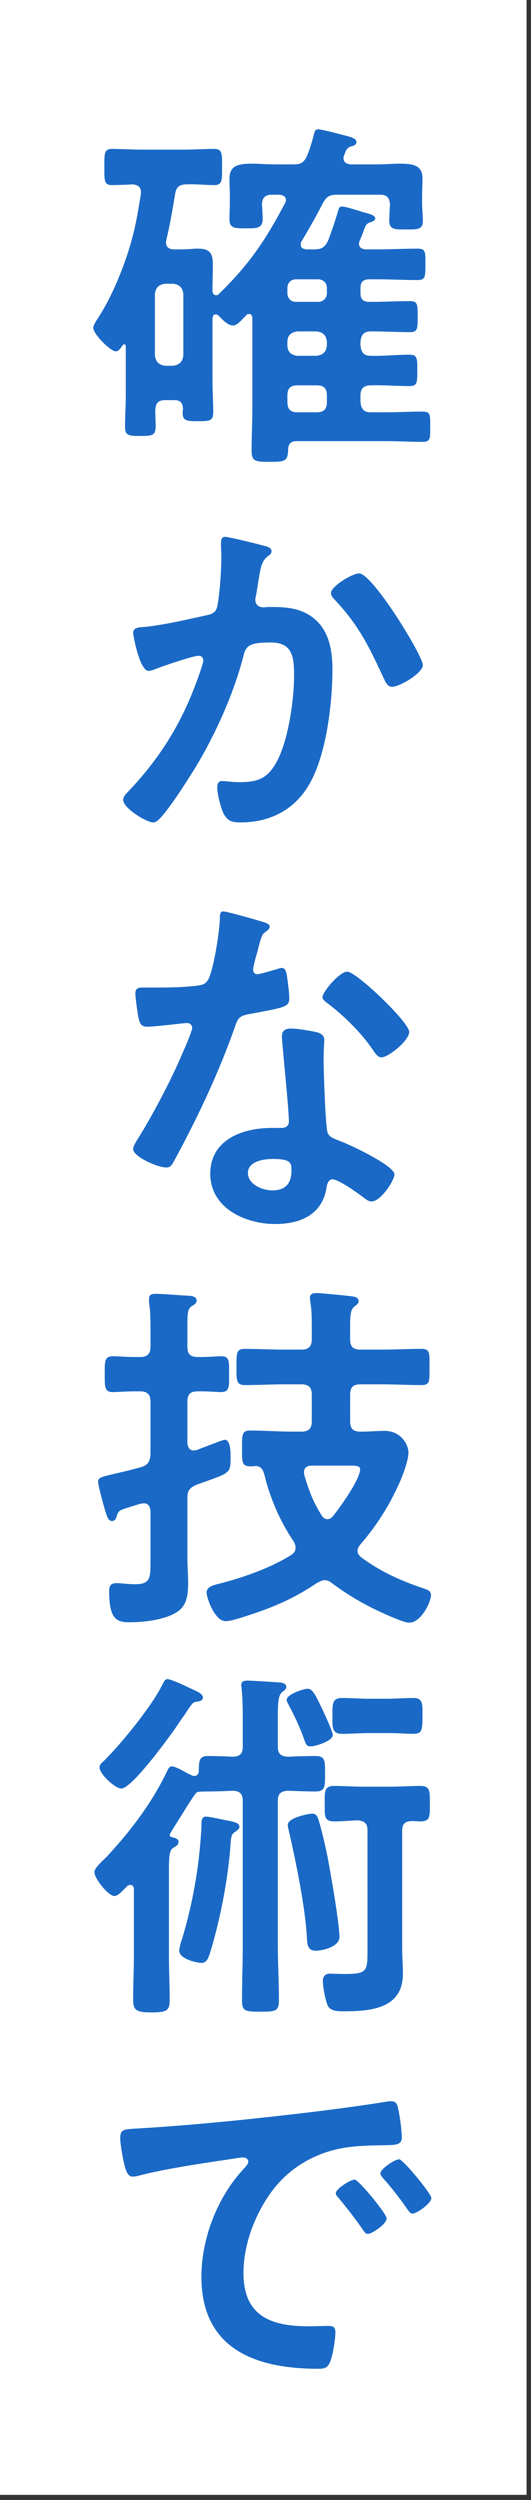 <svg width="74" height="348" fill="none" xmlns="http://www.w3.org/2000/svg"><rect width="100%" height="100%" fill="#333333" stroke="none"/><path fill="#fff" d="M0 0h73.383v347.292H0z"/><path d="M16.755 297.595c0-1.337.72-1.183 2.983-1.337 7.509-.463 15.018-1.235 22.475-2.109 3.91-.463 7.818-.977 11.675-1.594.206-.052.463-.052.669-.052.771 0 .874.669.977 1.286.206.874.463 2.88.463 3.754 0 1.132-1.08 1.029-2.315 1.081-2.983.051-5.605.051-8.537 1.08-3.96 1.44-6.738 3.96-8.744 7.663-1.491 2.726-2.468 5.915-2.468 9.052 0 5.966 3.806 7.406 9.052 7.406.874 0 2.005-.051 2.571-.051.772 0 1.183.051 1.183.874 0 1.029-.36 3.292-.771 4.217-.36.772-.772.875-1.646.875-8.744 0-16.253-2.778-16.253-12.807 0-5.246 2.16-10.903 5.658-14.761.566-.617.874-.977.874-1.234 0-.463-.411-.617-.771-.617-.36 0-2.726.411-3.24.463-3.446.514-8.075 1.234-11.367 2.108a3.926 3.926 0 01-.771.103c-.72 0-.977-1.131-1.132-1.697-.206-.874-.566-2.829-.566-3.703zm38.882 2.983c.514 0 4.474 4.783 4.474 5.4 0 .72-2.005 2.16-2.622 2.16-.36 0-.566-.411-.772-.668-.823-1.235-2.314-3.138-3.343-4.269-.154-.154-.36-.463-.36-.669 0-.617 2.006-1.954 2.623-1.954zm-6.223 2.829c.565 0 4.474 4.783 4.474 5.4 0 .772-2.057 2.16-2.623 2.16-.36 0-.514-.36-.72-.617-1.029-1.492-2.16-2.932-3.291-4.32-.155-.155-.463-.463-.463-.72 0-.617 2.057-1.903 2.623-1.903zM47.305 269.642c0 1.337-2.314 1.903-3.292 1.903-1.08 0-1.183-.771-1.234-1.646-.206-4.268-1.543-10.749-2.52-15.018-.052-.205-.154-.617-.154-.874 0-.977 2.931-1.543 3.394-1.543.617 0 .771.463.926.977.514 1.697.874 3.395 1.234 5.092.412 2.212 1.646 9.206 1.646 11.109zm-4.423-34.562c.617 0 1.029.72 1.851 2.469.309.617 1.646 3.497 1.646 3.96 0 .874-2.468 1.594-3.086 1.594-.617 0-.668-.36-.874-.874-.566-1.646-1.337-3.292-2.16-4.834-.103-.258-.309-.515-.309-.772 0-.771 2.366-1.543 2.932-1.543zm-9.515 19.236c0 .257-.36.514-.566.668-.463.309-.566.412-.668 1.646-.309 4.783-1.44 10.543-2.83 15.121-.256.771-.462 1.491-1.233 1.491-.566 0-3.086-.514-3.086-1.697 0-.36.205-1.183.36-1.543a65.553 65.553 0 002.726-15.738c0-.566-.052-1.389.617-1.389.411 0 1.851.309 2.314.412 1.595.309 2.366.411 2.366 1.029zm-5.092-18.002c0 .412-.463.515-.823.566-.565.052-.668.206-1.748 1.852-.309.411-.617.874-1.029 1.491-.977 1.44-6.275 8.744-7.766 8.744-.874 0-3.035-2.006-3.035-2.932 0-.463.412-.72.72-1.029 2.366-2.365 6.43-7.354 7.92-10.286.36-.669.464-.977.824-.977.514 0 2.571.977 3.651 1.491.412.206 1.286.515 1.286 1.08zm25.613 4.938h-2.52c-1.286 0-2.52.103-3.754.103-1.39 0-1.286-1.029-1.286-2.469 0-1.697-.052-2.52 1.337-2.52 1.234 0 2.469.103 3.703.103h2.52c1.235 0 2.52-.103 3.755-.103 1.337 0 1.234.926 1.234 2.52 0 2.109-.103 2.469-1.389 2.469-.72 0-1.851-.103-3.6-.103zm-4.063 12.138c-1.08.051-2.16.154-3.24.154-1.44 0-1.337-.771-1.337-2.469 0-1.645-.103-2.468 1.337-2.468 1.234 0 2.572.102 3.909.102h3.96c1.44 0 2.88-.102 4.114-.102 1.39 0 1.338.72 1.338 2.468 0 1.852.051 2.469-1.389 2.469-.411 0-.771-.051-1.131-.051-.978.051-1.338.411-1.338 1.388v16.304c0 1.183.103 2.366.103 3.549 0 4.886-4.474 5.246-8.28 5.246-.72 0-1.749 0-2.16-.72-.36-.72-.72-2.674-.72-3.497 0-.669.36-1.029 1.028-1.029.309 0 1.029.051 2.006.051 3.189 0 3.189-.411 3.189-3.446V254.83c0-1.029-.412-1.337-1.389-1.44zm-9.669-4.115c-1.029.052-1.44.412-1.44 1.44v19.853c0 2.623.154 5.297.154 7.92 0 1.492-.514 1.543-2.571 1.543-2.11 0-2.572-.051-2.572-1.543 0-2.623.103-5.297.103-7.92v-19.853c0-.977-.36-1.388-1.389-1.44a67.47 67.47 0 01-3.291.103h-.206c-.257 0-1.286 0-1.492.103-.257.154-1.388 1.954-2.366 3.549-.102.154-1.44 2.263-1.44 2.366 0 .205.155.308.36.36.309.051.875.205.875.617 0 .463-.36.617-.772.874-.514.36-.566 1.286-.566 2.983v11.932c0 2.058.103 4.166.103 6.275 0 1.44-.411 1.697-2.52 1.697-2.057 0-2.571-.257-2.571-1.748 0-2.109.102-4.166.102-6.224v-9.154c0-.309-.102-.618-.462-.618-.36 0-.463.155-.72.412-.463.463-1.03 1.131-1.543 1.131-.823 0-2.778-2.417-2.778-3.343 0-.566 1.235-1.646 1.697-2.108 3.344-3.601 6.327-7.51 8.435-11.933.155-.308.309-.668.669-.668.411 0 1.594.617 2.263 1.028.206.052.36.155.463.206a.944.944 0 00.36.103c.463 0 .668-.309.668-.772 0-1.542.155-2.005 1.338-2.005 1.131 0 2.314.051 3.446.103.977-.052 1.337-.463 1.337-1.441v-4.268c0-1.389-.052-2.726-.154-3.703 0-.206-.052-.361-.052-.515 0-.617.412-.668.874-.668.772 0 3.755.205 4.527.257.36.051.874.154.874.617 0 .309-.257.463-.566.72-.566.411-.617 1.646-.617 3.549v4.011c0 1.029.411 1.389 1.44 1.441a95.513 95.513 0 013.806-.103c1.389 0 1.337.72 1.337 2.468 0 1.749.052 2.469-1.337 2.469-1.286 0-2.52-.051-3.806-.103zM46.43 211.013c.926-1.131 3.755-5.091 3.755-6.48 0-.463-.514-.514-1.44-.514h-5.246c-.617 0-1.132.205-1.132.925 0 .103 0 .258.052.412.617 2.109 1.234 3.754 2.417 5.606.154.257.412.514.772.514.36 0 .565-.154.823-.463zm-2.211 9.309c-3.034 2.058-5.915 3.344-9.412 4.475-.771.257-2.572.874-3.343.874-1.594 0-2.674-3.343-2.674-3.96 0-.926 1.131-1.08 2.057-1.337 3.189-.823 6.943-2.16 9.72-3.909.36-.257.618-.514.618-1.029 0-.36-.103-.514-.258-.874-1.851-2.674-3.291-6.017-4.063-9.206-.205-.72-.411-1.235-1.234-1.286-.257.051-.514.051-.72.051-1.234 0-1.183-.617-1.183-2.468 0-1.955-.051-2.52 1.183-2.52 1.903 0 3.857.154 5.76.154h1.337c.978 0 1.44-.412 1.44-1.44v-3.703c0-1.029-.462-1.44-1.44-1.44H39.59c-1.8 0-3.652.103-5.452.103-1.234 0-1.182-.669-1.182-2.521 0-1.903-.052-2.52 1.182-2.52 1.8 0 3.652.103 5.452.103h2.417c.978 0 1.44-.411 1.44-1.44v-1.646c0-1.183 0-2.469-.205-3.549 0-.154-.052-.36-.052-.514 0-.617.412-.72.926-.72.566 0 4.32.36 4.99.463.36.051.873.154.873.668 0 .309-.257.463-.617.772-.514.411-.566 1.234-.566 2.726v1.8c0 1.029.412 1.44 1.44 1.44h3.035c1.8 0 3.6-.103 5.452-.103 1.234 0 1.131.617 1.131 2.52 0 1.955.103 2.521-1.131 2.521-1.852 0-3.652-.103-5.452-.103h-3.034c-1.03 0-1.44.411-1.44 1.44v3.703c0 1.028.41 1.44 1.44 1.44h.257c1.028 0 2.057-.103 3.086-.103 2.468 0 3.343 2.109 3.343 2.983 0 1.029-.617 2.675-.977 3.6a34.07 34.07 0 01-5.71 9.207c-.205.257-.41.565-.41.925 0 .412.256.669.565.926 2.674 1.955 5.297 3.137 8.435 4.218.617.205 1.234.36 1.234.977 0 1.08-1.44 3.857-2.983 3.857-.617 0-1.389-.36-1.954-.566-3.24-1.337-5.966-2.777-8.795-4.886-.309-.257-.669-.463-1.08-.463-.36 0-.669.206-1.029.36zm-16.87-13.629c-.977.463-1.234.823-1.234 1.903v8.075c0 1.234.103 2.469.103 3.703 0 1.543-.154 3.137-1.543 4.012-1.697 1.131-4.68 1.44-6.686 1.44-1.749 0-2.778-.463-2.778-4.372 0-.72.258-1.08 1.03-1.08.565 0 1.594.154 2.57.154 2.212 0 2.16-.926 2.16-3.394v-6.789c-.05-.566-.256-1.08-.925-1.08-.154 0-.308.051-.411.051-.566.154-1.029.309-1.389.412-1.594.514-1.697.514-1.954 1.234-.103.411-.258.771-.669.771-.566 0-.72-.617-1.131-2.005-.155-.566-.823-2.983-.823-3.446 0-.566.308-.669 2.314-1.132.874-.206 2.057-.463 3.703-.926.977-.308 1.183-.771 1.286-1.748v-7.355c0-1.029-.463-1.44-1.44-1.44h-.72c-1.235 0-2.52.103-3.086.103-1.183 0-1.132-.772-1.132-2.52 0-1.749-.051-2.469 1.183-2.469.618 0 1.749.103 3.035.103h.72c.977 0 1.44-.412 1.44-1.44v-2.161c0-1.337 0-2.674-.206-4.011v-.463c0-.669.463-.72.977-.72.875 0 3.343.206 4.32.257.412 0 1.338.051 1.338.669 0 .463-.412.617-.72.823-.515.36-.566.977-.566 2.52v3.086c0 1.028.412 1.44 1.44 1.44h.515c1.182 0 2.211-.103 2.725-.103 1.235 0 1.132.72 1.132 2.469 0 1.697.103 2.52-1.132 2.52-.36 0-1.646-.103-2.726-.103h-.514c-1.029 0-1.44.411-1.44 1.44v5.709c.052.566.257 1.08.874 1.08.155 0 .258-.052.412-.052.154-.051.514-.205.926-.36 1.08-.411 2.777-1.08 2.983-1.08.823 0 .823 1.749.823 2.315v.154c0 2.315-.052 2.109-4.784 3.806zM37.996 161.334c-1.235 0-3.446.308-3.446 1.954 0 1.594 2.057 2.417 3.395 2.417 1.851 0 2.674-.977 2.674-2.777 0-1.029-.051-1.594-2.623-1.594zm2.52-18.156c.977 0 2.726.309 3.652.515.566.154 1.028.462 1.028 1.08 0 .102-.102 1.645-.102 2.725 0 1.492.257 8.898.514 9.978.154.772.823.977 1.594 1.286.154.051.36.154.515.206 1.182.463 7.251 3.291 7.251 4.526 0 .823-1.903 3.754-3.188 3.754-.515 0-.978-.463-1.338-.72-.771-.566-3.291-2.366-4.114-2.366-.566 0-.772.72-.823 1.183-.617 3.755-3.652 5.041-7.15 5.041-4.165 0-9.051-2.212-9.051-6.995 0-4.732 4.475-6.378 8.538-6.378h1.337c.617 0 1.08-.257 1.08-.874 0-1.646-.772-9.103-.926-11.109 0-.257-.051-.463-.051-.72 0-.823.463-1.132 1.234-1.132zm7.87-7.92c1.285 0 8.64 7.046 8.64 8.383 0 1.234-2.932 3.549-3.858 3.549-.514 0-.874-.566-1.131-.926-1.595-2.417-4.115-4.886-6.43-6.635-.205-.154-.668-.462-.668-.823 0-.72 2.366-3.548 3.446-3.548zm-17.282-8.384c.566 0 4.835 1.235 5.657 1.492.258.103.823.257.823.617s-.36.566-.823.926c-.41.36-.77 2.16-.925 2.726-.154.411-.566 2.057-.566 2.314 0 .36.206.669.566.669s2.468-.617 2.931-.772c.155-.051.36-.103.515-.103.617 0 .668.926.771 1.543.103.72.257 2.006.257 2.726 0 1.132-.617 1.235-5.349 2.109-1.851.309-1.8.669-2.417 2.366-2.263 6.326-5.194 12.446-8.383 18.309-.309.515-.463.721-1.029.721-1.131 0-4.577-1.492-4.577-2.572 0-.463.668-1.44.925-1.852 2.11-3.446 4.578-8.177 6.12-11.88.258-.566 1.184-2.726 1.184-3.138 0-.308-.257-.668-.72-.668-.412 0-4.372.514-5.555.514-.874 0-1.08-.463-1.286-1.646-.103-.617-.36-2.469-.36-2.983 0-.668.36-.823.926-.823h2.366c1.749 0 3.549-.051 5.297-.257.669-.103 1.132-.154 1.543-.823.772-1.286 1.646-6.995 1.646-8.64 0-.36 0-.875.463-.875zM50.03 79.818c1.904 0 8.899 11.469 8.899 12.755 0 1.131-3.24 3.034-4.27 3.034-.668 0-.925-.668-1.182-1.183-2.057-4.423-3.446-7.355-6.892-11.006-.206-.206-.463-.515-.463-.875 0-.925 2.983-2.725 3.909-2.725zm-18.669-5.092c.514 0 4.423.977 5.195 1.183.411.103 1.286.257 1.286.823 0 .308-.206.463-.412.617-.977.72-1.08 1.543-1.389 3.343-.102.617-.205 1.337-.36 2.212a2.189 2.189 0 00-.102.565c0 .72.514 1.08 1.131 1.08.206 0 .411-.051.617-.051 2.109 0 4.012 0 5.864 1.183 2.571 1.646 3.137 4.629 3.137 7.457 0 4.732-.823 11.675-3.086 15.79-2.057 3.755-5.555 5.555-9.72 5.555-1.132 0-1.8-.155-2.366-1.235-.412-.874-.875-2.674-.875-3.651 0-.515.154-.875.669-.875.514 0 1.388.155 2.417.155 2.777 0 4.063-.618 5.349-3.138 1.491-2.983 2.263-8.332 2.263-11.623 0-2.572-.154-4.68-3.24-4.68-2.932 0-3.446.41-3.806 1.85-1.337 5.195-3.806 10.699-6.532 15.276-1.234 2.006-3.6 5.761-5.143 7.406-.257.257-.566.515-.926.515-.874 0-4.166-1.955-4.166-3.138 0-.463.412-.874.72-1.183 4.063-4.268 7.046-8.846 9.155-14.35.257-.616 1.286-3.394 1.286-3.856 0-.412-.258-.67-.669-.67-.72 0-4.989 1.441-5.863 1.801-.309.103-.772.309-1.08.309-1.286 0-2.16-5.04-2.16-5.298 0-.771.874-.771 1.543-.823 2.674-.257 5.914-1.028 8.537-1.594 1.029-.206 1.543-.463 1.697-1.543.31-1.8.515-4.783.515-6.635 0-.566-.052-1.131-.052-1.749 0-.41 0-1.028.566-1.028zM23.03 50.916h1.08c.874-.102 1.337-.565 1.44-1.44V40.94c-.104-.926-.566-1.338-1.44-1.44h-1.08c-.875.102-1.338.514-1.44 1.44v8.537c.102.875.565 1.337 1.44 1.44zm21.086 2.726h-2.674c-.977 0-1.389.412-1.389 1.44v.875c0 .977.412 1.44 1.389 1.44h2.674c1.029 0 1.44-.463 1.44-1.44v-.875c0-1.028-.411-1.44-1.44-1.44zm-2.674-4.114h2.674c.926-.103 1.337-.566 1.44-1.44v-.515c-.103-.874-.514-1.337-1.44-1.44h-2.674c-.875.103-1.389.566-1.389 1.44v.515c0 .874.514 1.337 1.389 1.44zm2.88-10.647h-3.086c-.72 0-1.183.515-1.183 1.235v.668c0 .72.463 1.235 1.183 1.235h3.086c.72 0 1.234-.515 1.234-1.235v-.668c0-.72-.514-1.235-1.234-1.235zm2.777-9.463c.103-.36.155-.669.566-.669.412 0 1.954.463 2.572.669.102.051.205.051.308.103.772.205 1.749.411 1.749.874 0 .36-.463.463-.72.566-.309.103-.514.257-.669.566-.257.668-.463 1.285-.771 1.954-.052.154-.103.257-.103.463 0 .72.823.771.977.771h1.543c1.852 0 3.755-.103 5.657-.103 1.132 0 1.08.463 1.08 2.212 0 1.646 0 2.16-1.08 2.16-1.902 0-3.805-.103-5.657-.103h-1.08c-.823 0-1.234.36-1.234 1.183v.72c0 .875.36 1.235 1.234 1.235h.463c1.748 0 3.446-.103 5.194-.103 1.08 0 1.08.463 1.08 2.16s0 2.16-1.08 2.16c-1.748 0-3.446-.103-5.194-.103h-.257c-.977 0-1.338.463-1.44 1.44v.515c.102.977.462 1.44 1.44 1.44 1.8.051 3.6-.155 5.4-.155 1.08 0 1.08.515 1.08 2.212 0 1.646 0 2.16-1.08 2.16-1.8 0-3.6-.154-5.4-.103-.977 0-1.44.412-1.44 1.44v.875c.102.977.462 1.44 1.44 1.44h1.954c1.749 0 3.497-.103 5.246-.103 1.132 0 1.08.463 1.08 2.109 0 1.543.052 2.108-1.028 2.108-1.8 0-3.55-.103-5.298-.103H41.34c-.772 0-1.183.36-1.183 1.183-.051 1.595-.411 1.698-2.52 1.698s-2.572-.052-2.572-1.595c0-2.006.103-4.063.103-6.12v-12.24c0-.31-.103-.618-.463-.618-.206 0-.308.051-.411.206l-.257.257c-.463.463-1.029 1.131-1.543 1.131-.772 0-1.543-.874-2.058-1.388-.102-.103-.205-.155-.411-.155-.309 0-.36.309-.412.515v8.692c0 1.44.103 2.931.103 4.371 0 1.286-.514 1.286-2.108 1.286-1.492 0-2.16 0-2.16-1.183 0-.154.05-.36.05-.566-.05-.822-.36-1.182-1.233-1.182h-1.235c-.977 0-1.337.41-1.389 1.388 0 .772.052 1.492.052 2.263 0 1.286-.514 1.337-2.16 1.337-1.595 0-2.109-.051-2.109-1.285 0-1.492.103-2.932.103-4.372v-6.79c0-.153-.051-.308-.206-.308-.103 0-.154.052-.206.103-.257.36-.565.874-.977.874-.72 0-3.137-2.365-3.137-3.291 0-.309.257-.669.412-.977 1.902-2.778 3.497-6.584 4.525-9.824.926-2.983 1.183-4.731 1.698-7.817v-.258c0-.771-.515-1.028-1.183-1.08-.463.052-2.52.103-2.829.103-1.131 0-1.08-.617-1.08-2.52 0-1.851-.051-2.52 1.08-2.52 1.234 0 2.726.103 4.269.103H25.6c1.491 0 2.983-.103 4.269-.103 1.131 0 1.08.72 1.08 2.52s.051 2.52-1.08 2.52c-1.286 0-2.572-.154-3.806-.103-.977 0-1.492.309-1.646 1.286-.36 2.16-.72 4.32-1.235 6.43 0 .102-.05.256-.05.36 0 .72.513.976 1.13.976h1.03c.873 0 1.594-.103 2.21-.103 1.44 0 2.16.36 2.16 2.11 0 1.285-.05 2.52-.05 3.805.05.309.154.566.514.566a.468.468 0 00.411-.206c4.218-4.114 6.43-7.406 9.155-12.55a.83.83 0 00.154-.462c0-.566-.462-.72-.925-.772h-.978c-.925 0-1.388.36-1.44 1.338.052.617.103 1.543.103 2.057 0 1.337-.926 1.286-2.263 1.286-1.594 0-2.366.051-2.366-1.286 0-.823.052-1.595.052-2.417v-.772c0-.926-.052-1.748-.052-2.417 0-1.8 1.132-2.109 3.19-2.109.925 0 2.108.103 3.445.103h2.263c1.08 0 1.492-.257 1.954-1.286.36-.926.669-1.903.926-2.931.103-.463.206-.669.617-.669.36 0 2.623.566 3.138.72 1.285.309 2.16.514 2.16 1.029 0 .463-.463.565-.72.617-.617.206-.772.617-.977 1.234-.052.154-.103.257-.103.412 0 .823.823.823 1.028.874h3.395c1.337 0 2.469-.103 3.446-.103 2.006 0 3.137.309 3.137 2.057 0 .772-.051 1.595-.051 2.47v.925c0 .823.103 1.646.103 2.469 0 1.337-.823 1.234-2.418 1.234-1.337 0-2.263.103-2.263-1.234 0-.412.052-1.646.103-2.16-.051-1.03-.411-1.44-1.44-1.44h-5.915c-1.08 0-1.491.257-2.005 1.182a86.002 86.002 0 01-2.932 5.246.87.87 0 00-.154.515c0 .514.411.617.823.668h1.028c1.029 0 1.492-.257 1.955-1.183a55.225 55.225 0 001.388-4.114z" fill="#1A69C6"/></svg>